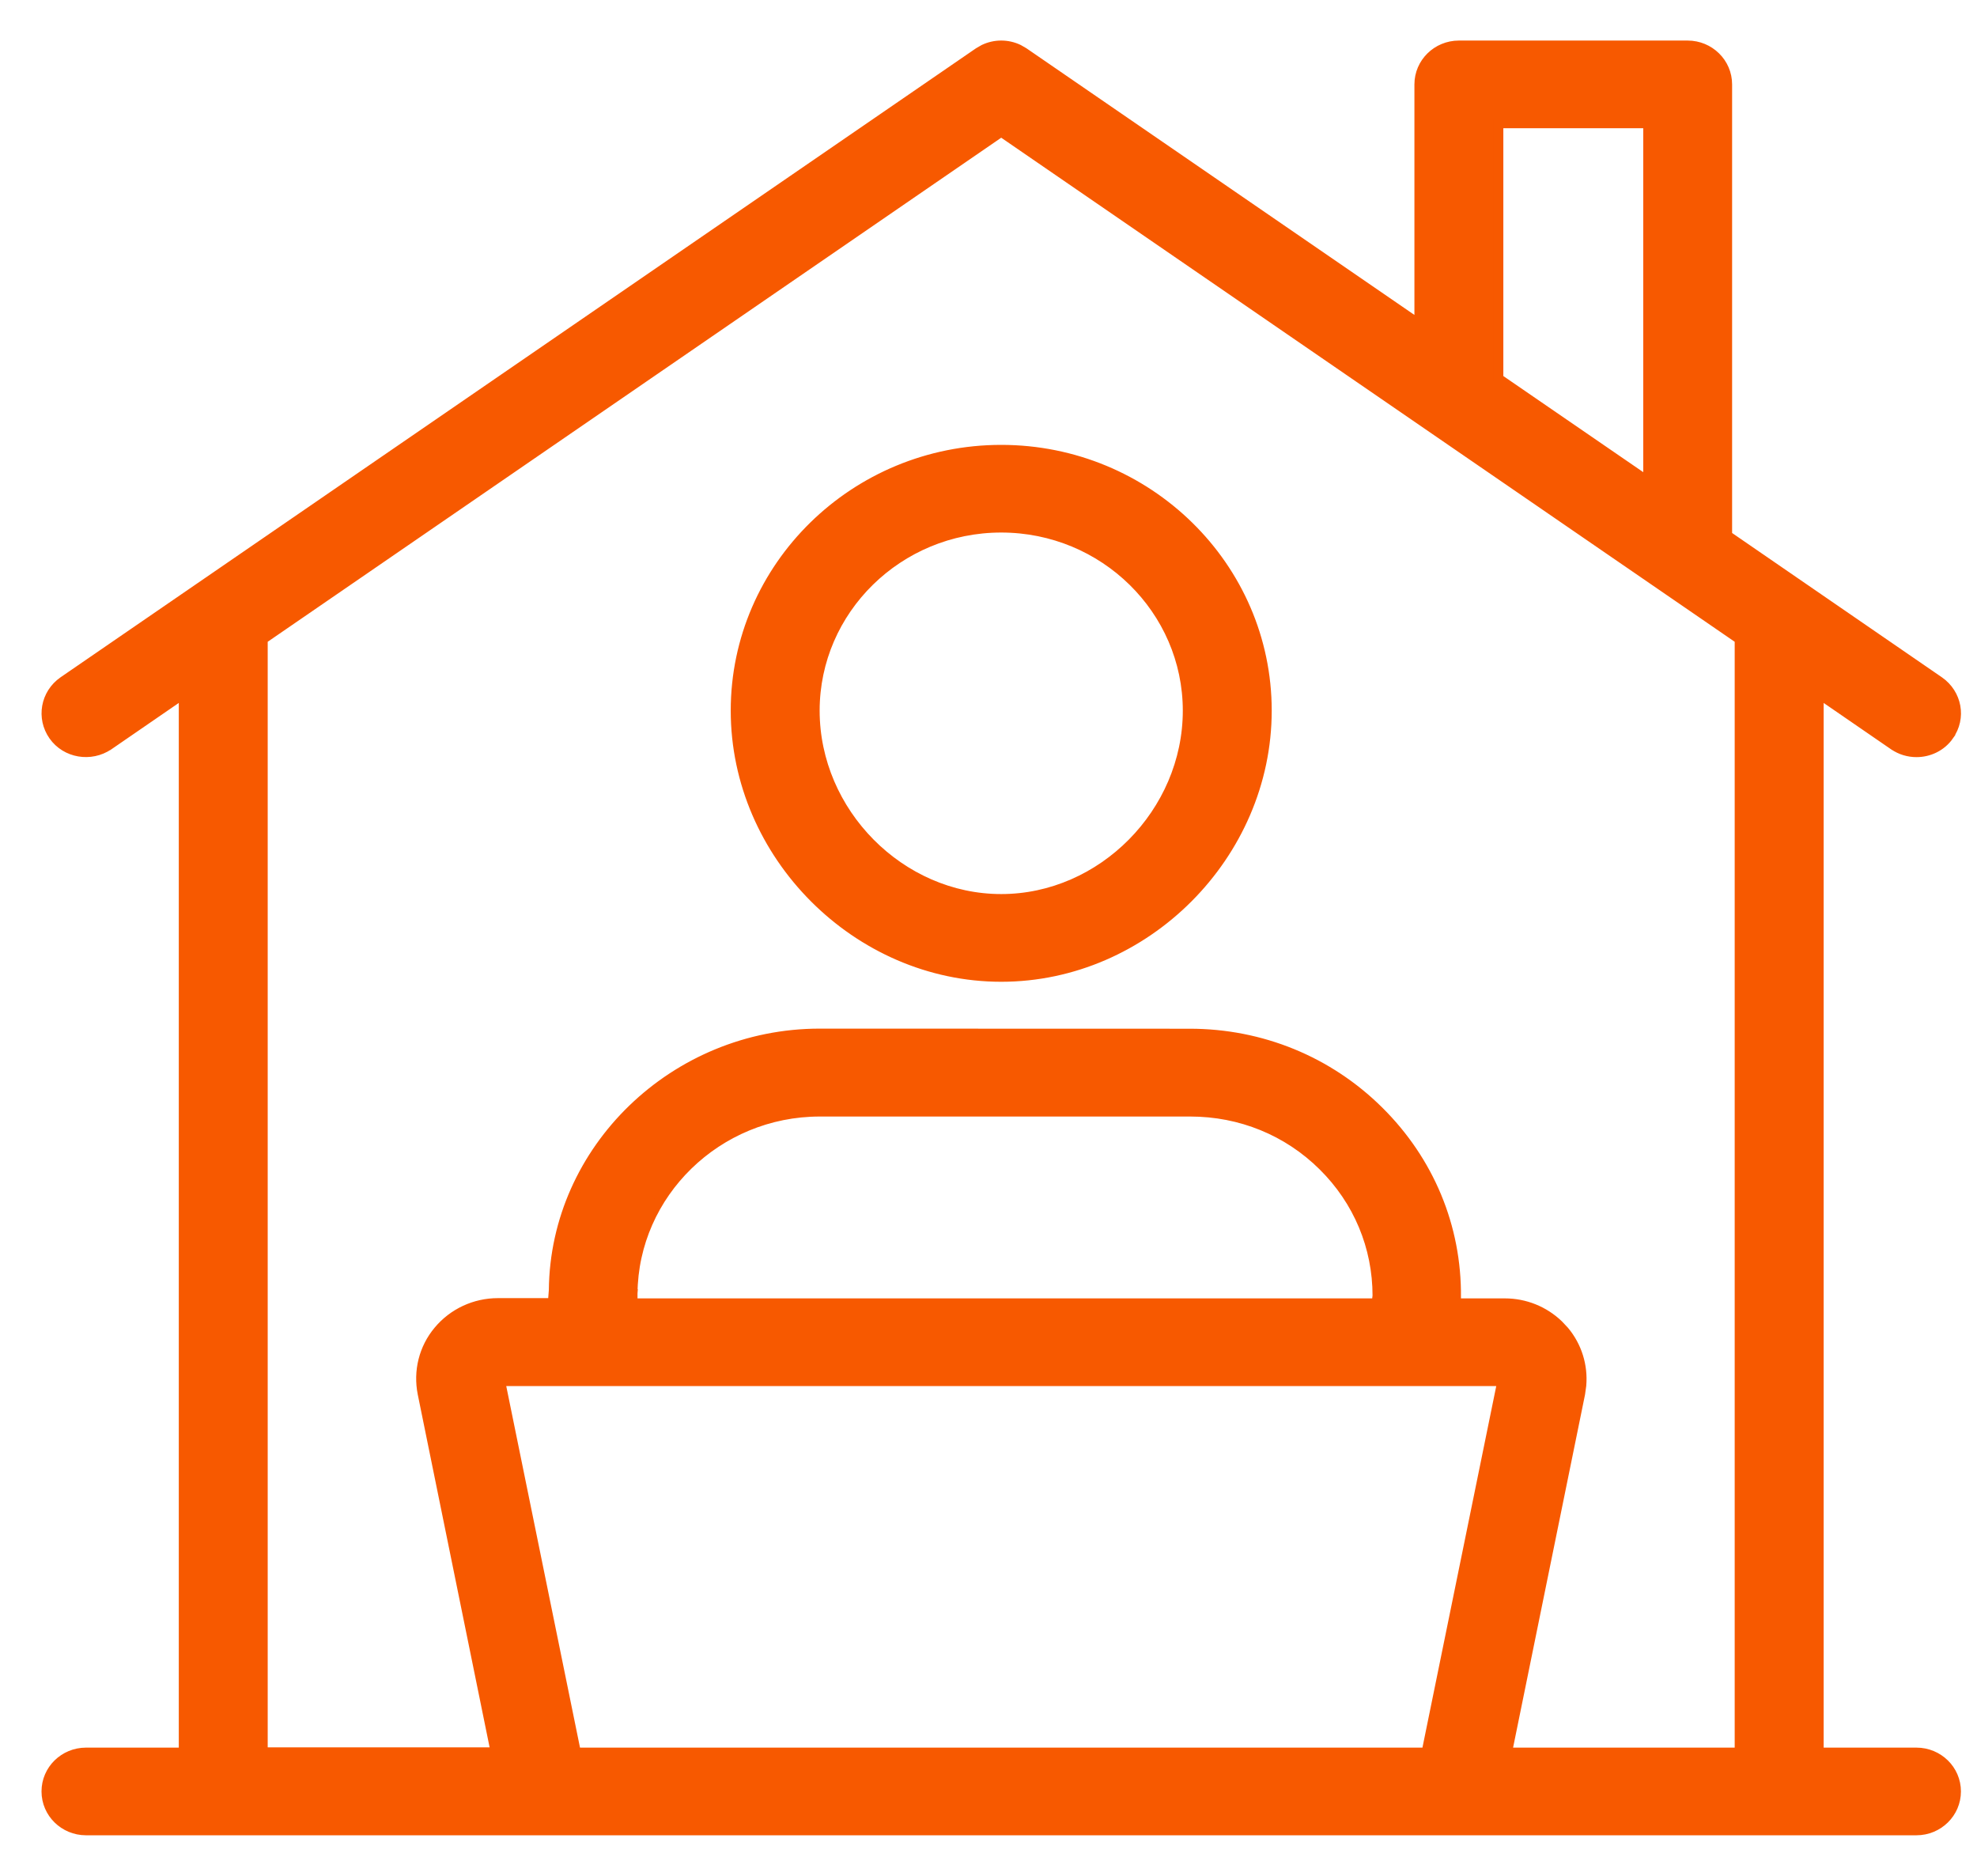 <svg width="39" height="37" viewBox="0 0 39 37" fill="none" xmlns="http://www.w3.org/2000/svg">
<path d="M33.292 0.9C33.719 0.9 34.069 1.241 34.069 1.665V10.525C34.069 10.539 34.066 10.551 34.065 10.563L38.251 13.442C38.602 13.686 38.692 14.159 38.442 14.507L38.443 14.508C38.292 14.724 38.047 14.834 37.807 14.834C37.651 14.834 37.496 14.789 37.362 14.697H37.361L35.875 13.675V34.571H37.807C38.233 34.572 38.583 34.911 38.583 35.335C38.583 35.759 38.233 36.1 37.806 36.1H1.695C1.268 36.099 0.919 35.759 0.919 35.335C0.919 34.911 1.268 34.572 1.695 34.571H3.627V13.675L2.141 14.697H2.14C1.789 14.934 1.303 14.855 1.059 14.508C0.815 14.161 0.899 13.687 1.251 13.442L19.307 1.037L19.411 0.977C19.626 0.874 19.876 0.874 20.091 0.977L20.195 1.037L28.002 6.402V1.665C28.002 1.241 28.351 0.901 28.778 0.9H33.292ZM5.181 12.606V34.566H9.781L8.339 27.486C8.252 27.049 8.361 26.597 8.652 26.25C8.94 25.905 9.368 25.705 9.822 25.705H10.907L10.927 25.448C10.952 22.673 13.309 20.389 16.172 20.389L23.47 20.391C24.878 20.391 26.202 20.932 27.196 21.916C28.19 22.9 28.734 24.201 28.72 25.589V25.645L28.714 25.71H29.685C30.082 25.71 30.457 25.862 30.739 26.132L30.855 26.255C31.108 26.558 31.225 26.942 31.192 27.326L31.169 27.491L29.726 34.571H34.32V12.606L19.751 2.595L5.181 12.606ZM11.36 34.571H28.142L29.639 27.239H9.864L11.36 34.571ZM16.172 21.923C14.148 21.923 12.493 23.537 12.476 25.514V25.52L12.375 25.513L12.475 25.52L12.46 25.71H27.158L27.176 25.558C27.176 24.591 26.797 23.682 26.104 22.996C25.405 22.302 24.474 21.923 23.48 21.923H16.172ZM19.751 8.875C22.634 8.875 24.987 11.178 24.987 14.017C24.987 16.863 22.592 19.265 19.751 19.265C16.912 19.265 14.515 16.863 14.515 14.017C14.515 11.178 16.868 8.875 19.751 8.875ZM19.751 10.404C17.721 10.404 16.07 12.025 16.069 14.016C16.069 16.031 17.758 17.735 19.751 17.735C21.744 17.735 23.433 16.031 23.433 14.016C23.432 12.027 21.783 10.404 19.751 10.404ZM29.556 7.47L32.516 9.503V2.429H29.556V7.47Z" fill="#F75900" stroke="#F75900" stroke-width="0.2"/>
</svg>
